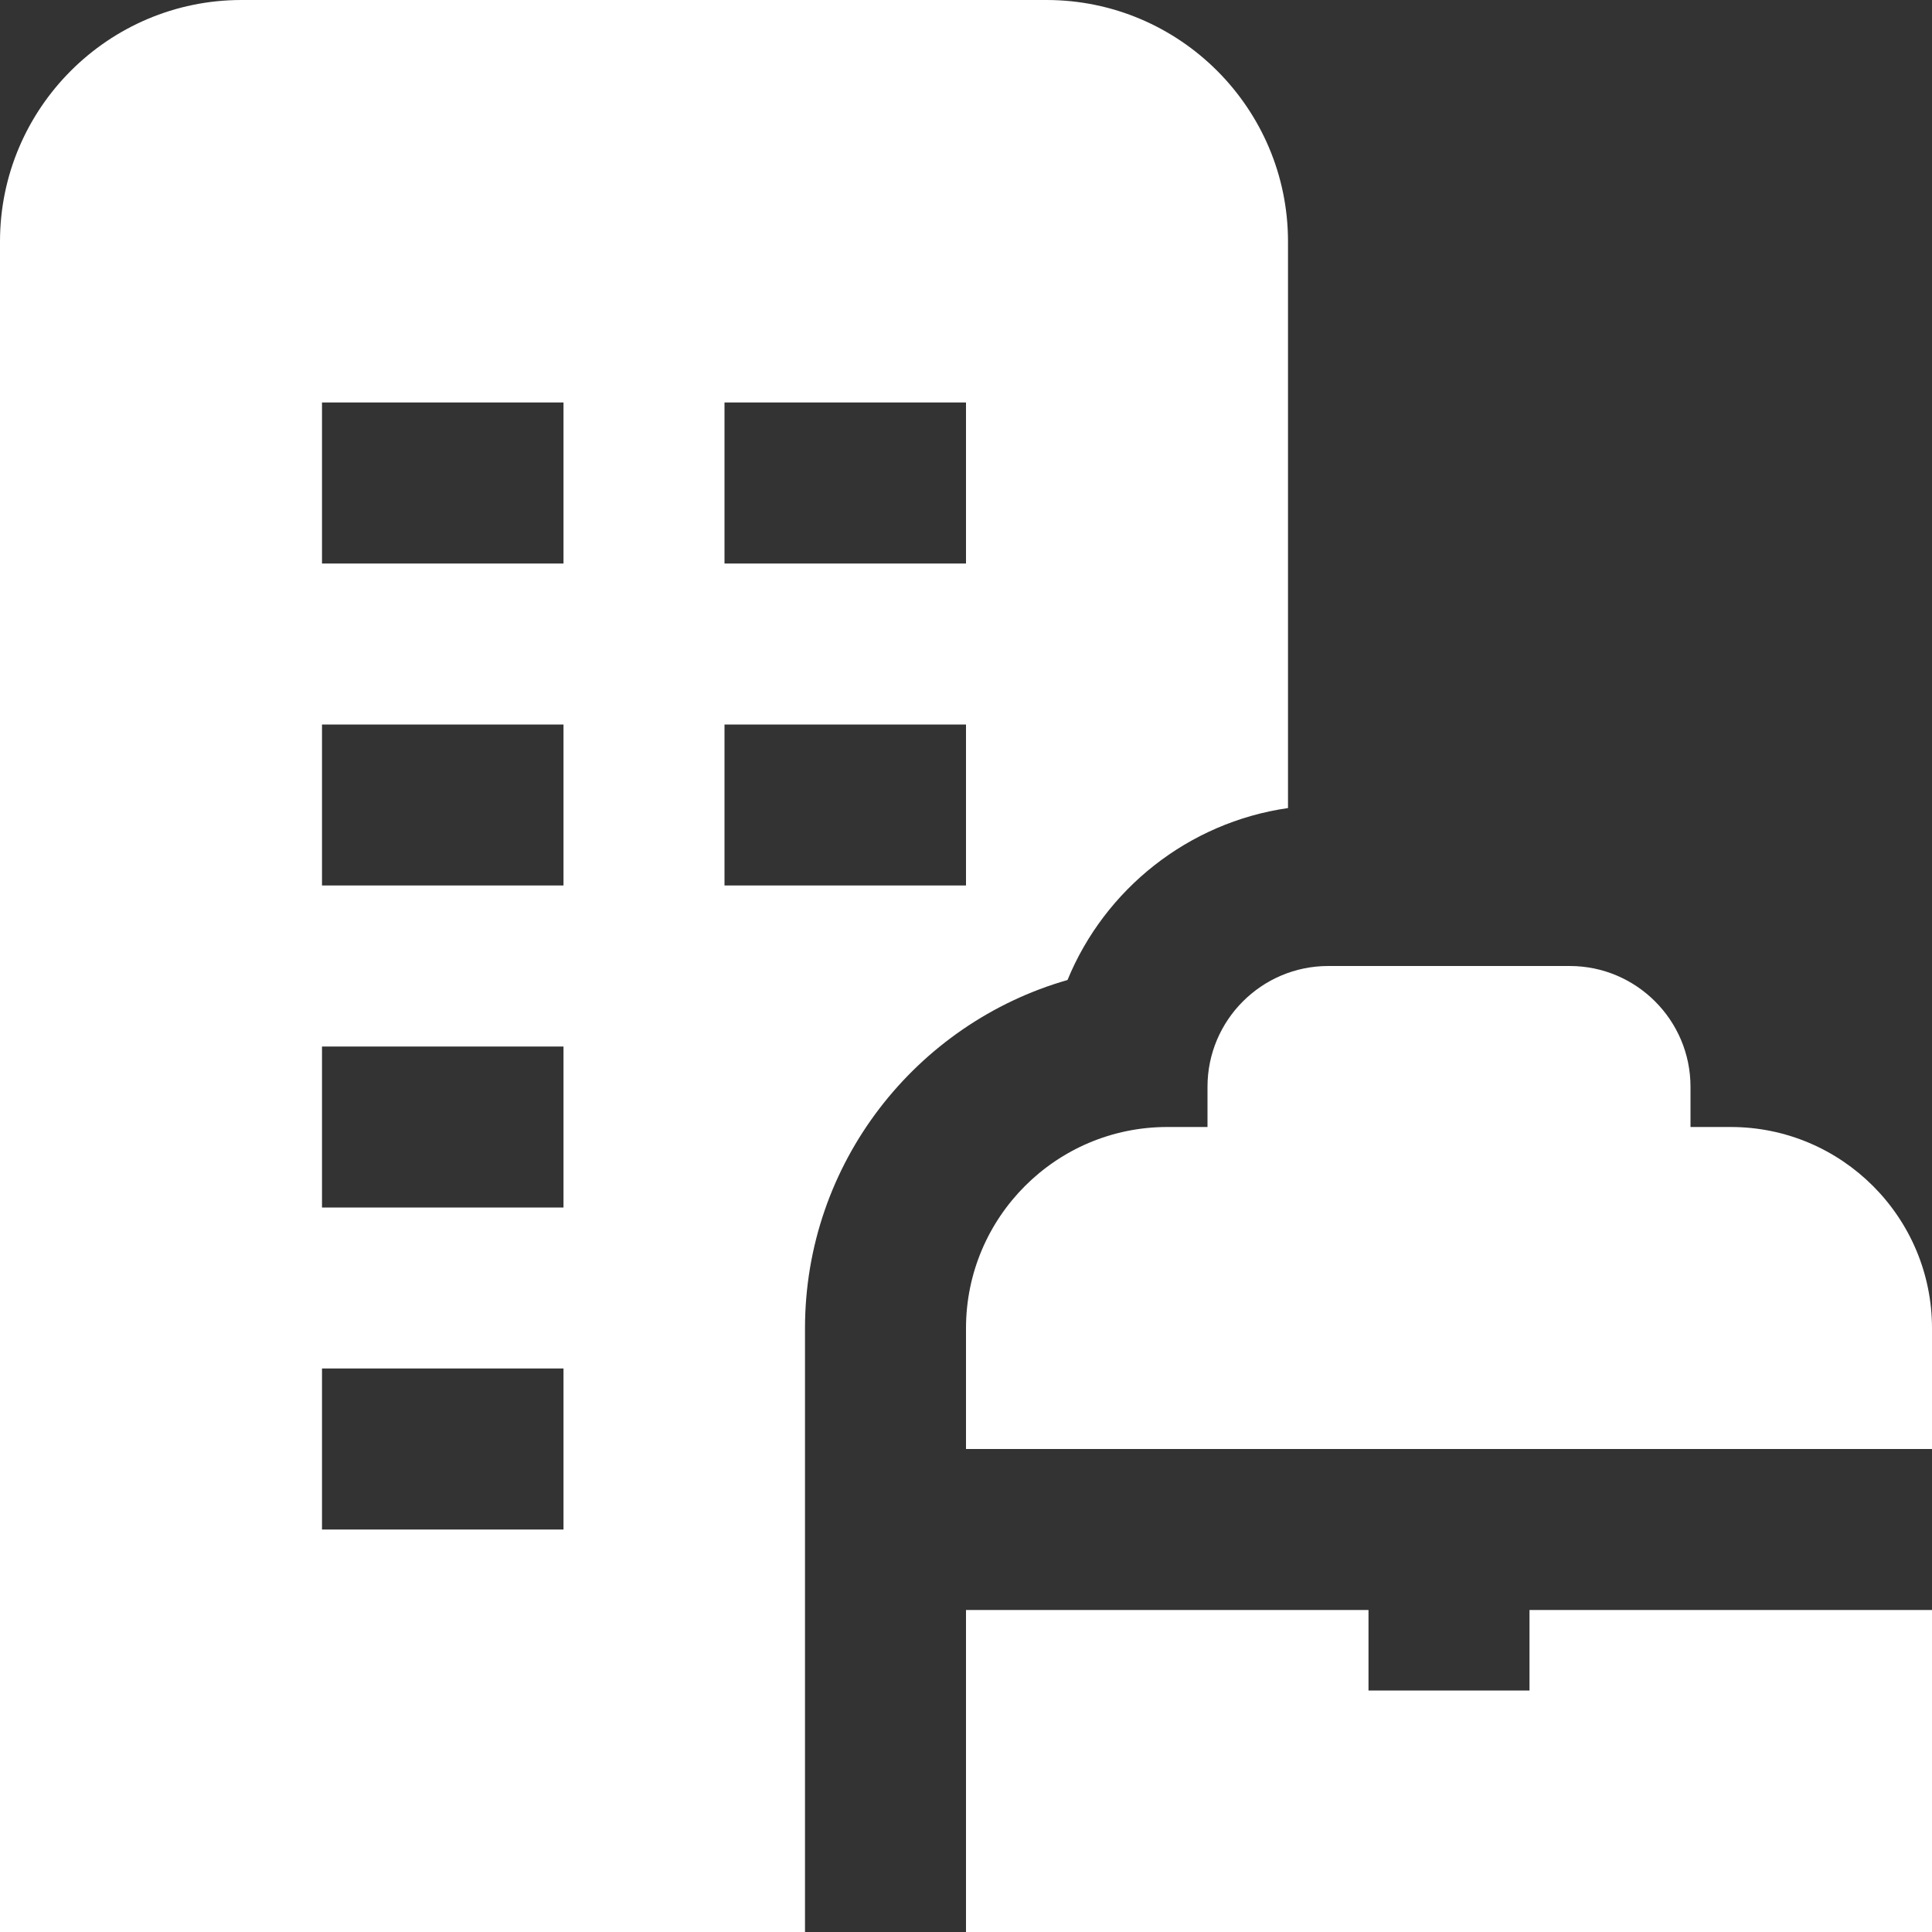 <svg width="24" height="24" viewBox="0 0 24 24" fill="none" xmlns="http://www.w3.org/2000/svg">
<rect x="0" y="0" width="24" height="24" fill="#333333" stroke="none"/>
<g clip-path="url(#clip0_8282_1277)">
<path d="M12 18V16.5C12 15.121 13.121 14 14.5 14H15V13.5C15 12.673 15.673 12 16.5 12H19.5C20.327 12 21 12.673 21 13.5V14H21.5C22.879 14 24 15.121 24 16.5V18H12ZM19 20V21H17V20H12V24H24V20H19ZM10 24H0V3C0 1.346 1.346 0 3 0H13C14.654 0 16 1.346 16 3V10.038C14.758 10.217 13.724 11.047 13.261 12.174C11.38 12.713 10 14.448 10 16.5V24ZM9 7H12V5H9V7ZM9 11H12V9H9V11ZM7 17H4V19H7V17ZM7 13H4V15H7V13ZM7 9H4V11H7V9ZM7 5H4V7H7V5Z" fill="white"/>
</g>
<defs>
<clipPath id="clip0_8282_1277">
<rect width="24" height="24" fill="white"/>
</clipPath>
</defs>
</svg>
